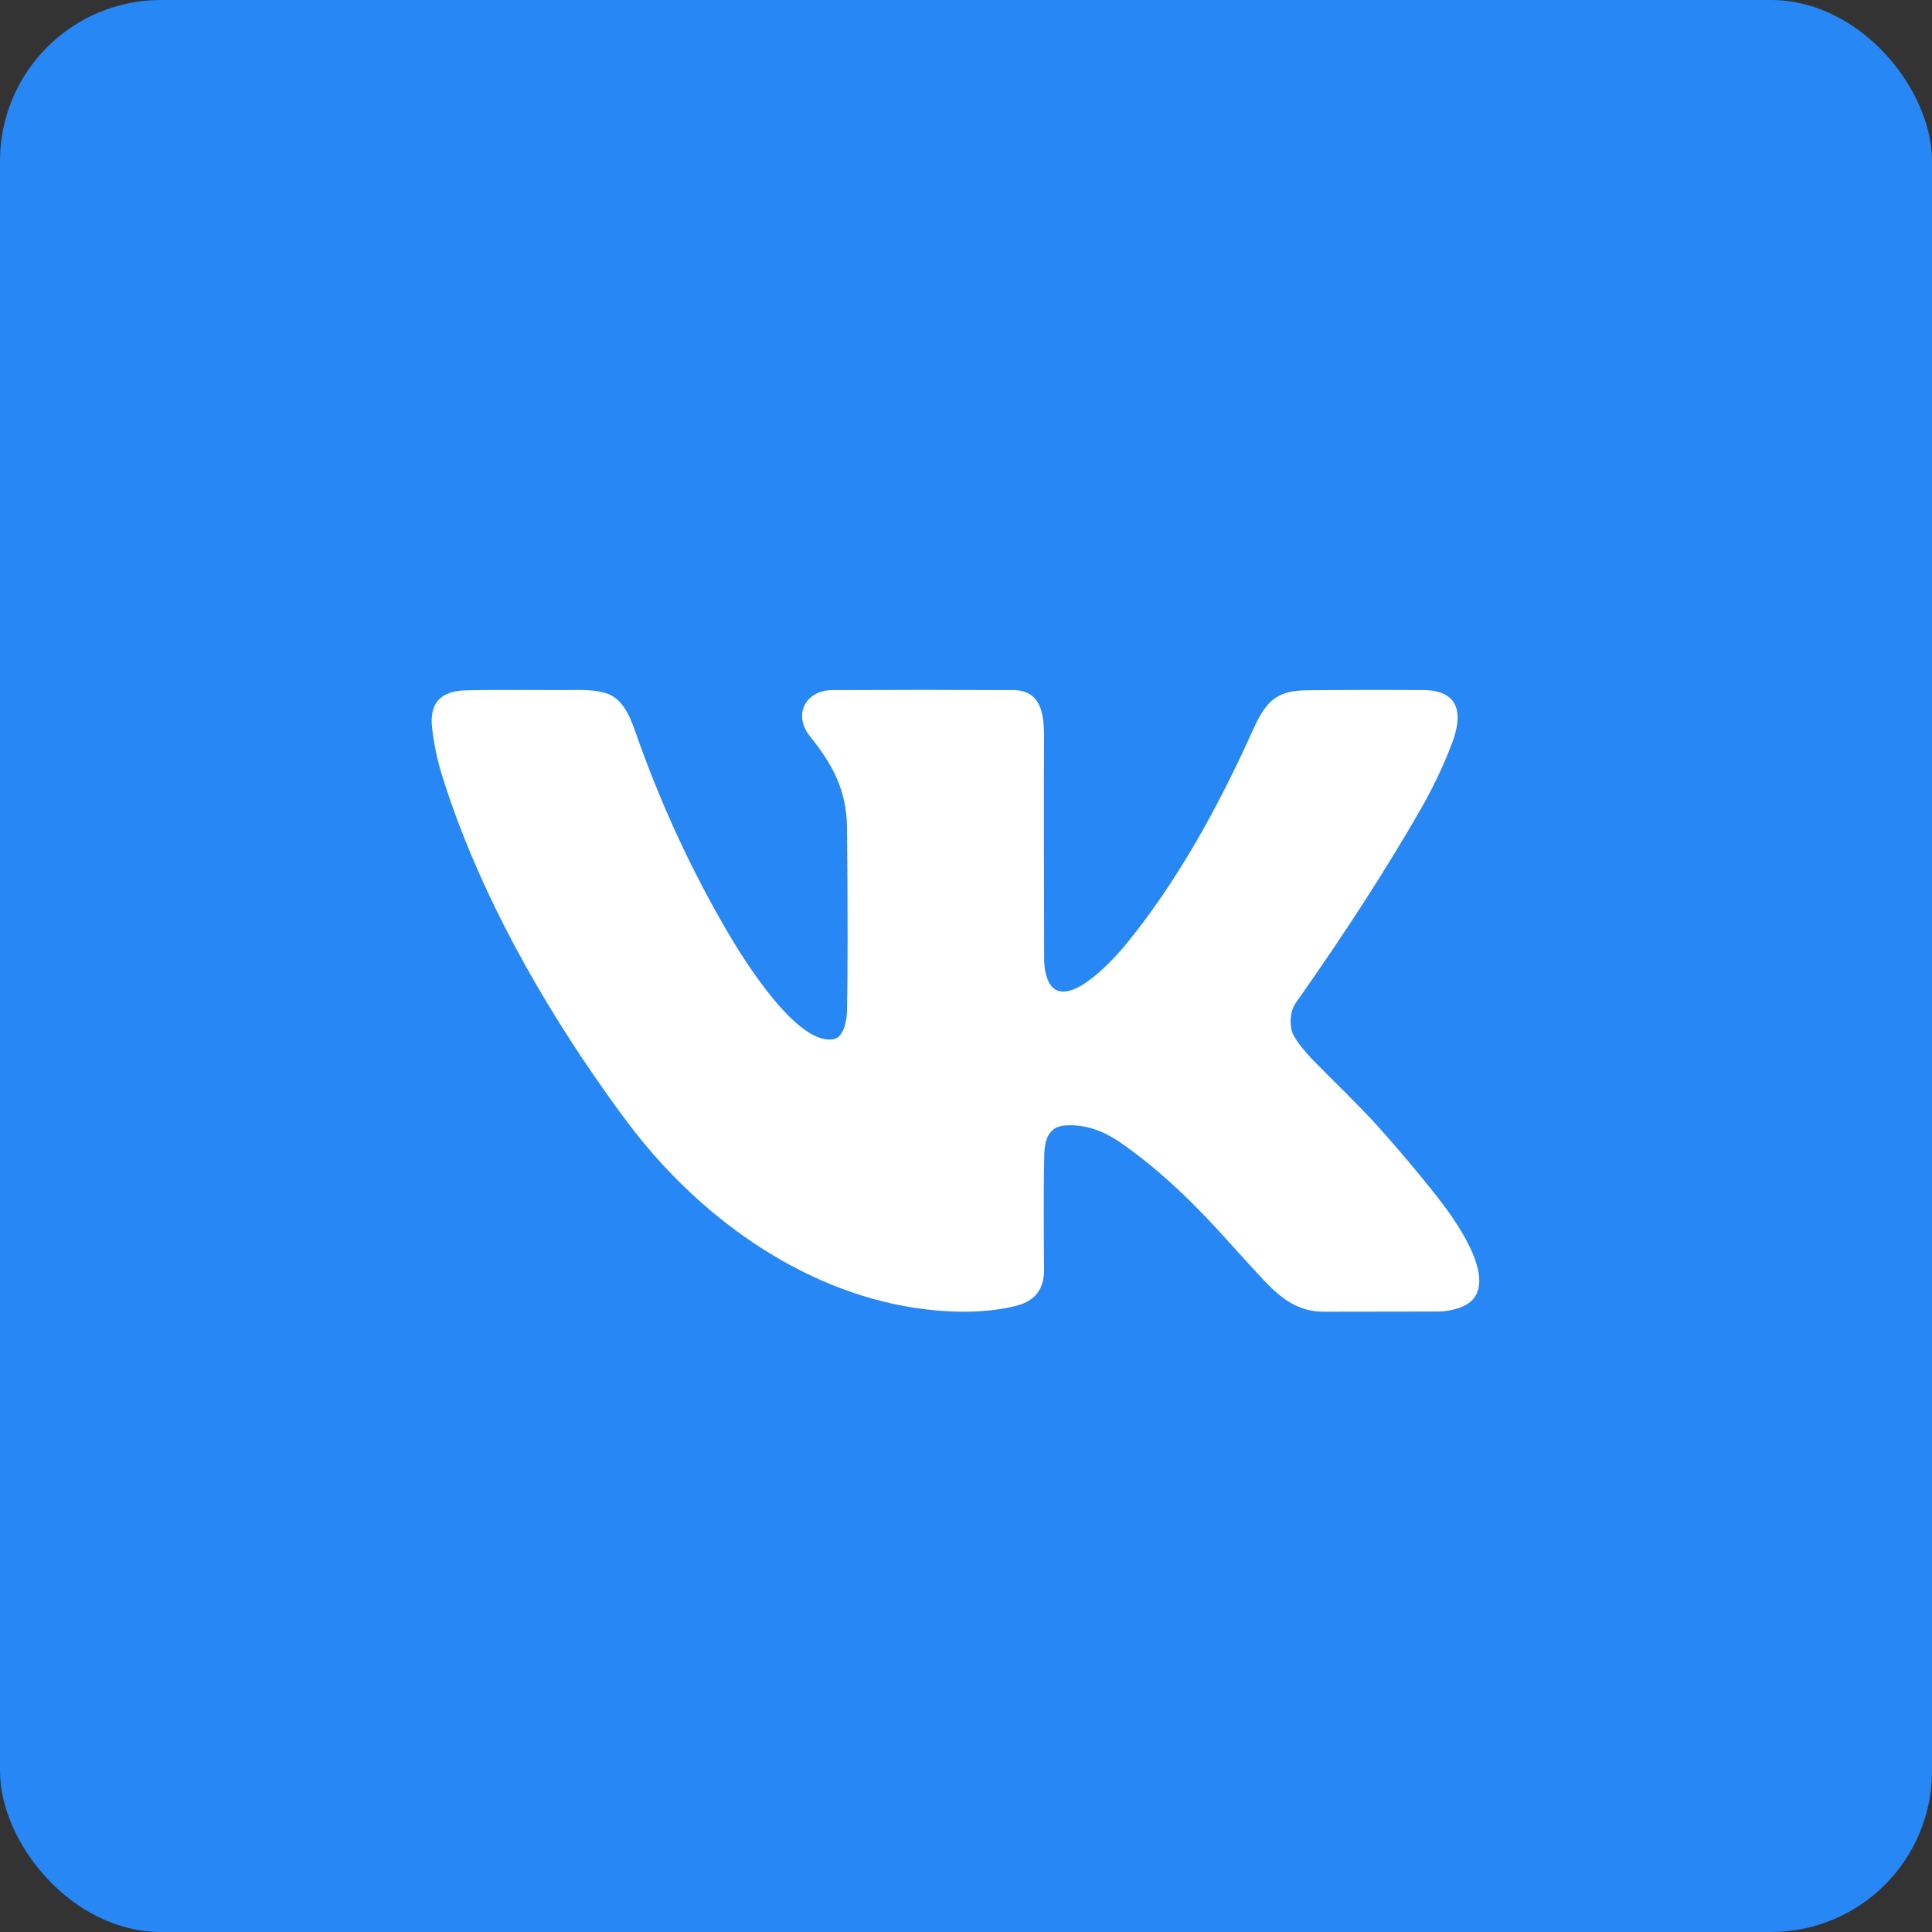 <svg width="60" height="60" viewBox="0 0 60 60" fill="none" xmlns="http://www.w3.org/2000/svg">
<rect x="0" y="0" width="60" height="60" fill="#333333" stroke="none"/>
<rect width="60" height="60" rx="5" fill="#2787F5"/>
<path d="M29.667 46.208C27.41 46.207 25.63 46.198 24.329 46.181C22.689 46.158 21.172 46.043 19.781 45.837C17.751 45.535 15.884 44.697 14.73 42.934C14.083 41.946 13.724 40.697 13.547 39.486C13.295 37.751 13.227 36.007 13.213 34.413C13.195 32.445 13.191 29.608 13.2 25.902C13.203 24.9 13.235 23.774 13.297 22.522C13.366 21.127 13.51 19.711 13.896 18.418C14.612 16.017 16.202 14.509 18.667 13.896C19.73 13.631 20.88 13.468 22.117 13.406C24.764 13.274 26.877 13.287 29.676 13.287C31.933 13.288 33.712 13.297 35.013 13.314C36.654 13.337 38.17 13.452 39.562 13.658C41.592 13.96 43.459 14.798 44.613 16.561C45.26 17.549 45.619 18.798 45.795 20.009C46.048 21.744 46.116 23.488 46.13 25.082C46.148 27.05 46.152 29.887 46.143 33.593C46.14 34.595 46.108 35.721 46.046 36.973C45.976 38.368 45.833 39.784 45.447 41.077C44.731 43.478 43.141 44.986 40.676 45.599C39.613 45.864 38.463 46.027 37.226 46.089C34.579 46.222 32.465 46.208 29.667 46.208ZM27.343 30.89C26.578 31.073 25.435 29.217 25.105 28.655C24.329 27.331 23.681 25.923 23.161 24.43C23.03 24.055 22.872 23.75 22.568 23.649C22.28 23.553 21.977 23.579 21.692 23.577C20.494 23.572 19.787 23.575 19.57 23.586C19.073 23.61 18.853 23.868 18.908 24.36C18.947 24.705 19.013 25.029 19.107 25.332C19.79 27.546 20.96 29.703 22.273 31.617C22.668 32.192 23 32.646 23.27 32.98C24.801 34.871 27.022 36.367 29.483 36.583C30.123 36.639 30.684 36.605 31.163 36.481C31.548 36.382 31.739 36.131 31.736 35.729C31.726 34.583 31.728 33.78 31.74 33.32C31.749 33.027 31.818 32.733 32.169 32.705C32.563 32.673 32.959 32.797 33.359 33.077C34.203 33.669 34.912 34.368 35.632 35.171C35.977 35.556 36.227 35.828 36.379 35.987C36.729 36.352 37.09 36.609 37.59 36.608C38.38 36.606 39.17 36.605 39.96 36.605C40.156 36.605 40.332 36.573 40.489 36.508C41.445 36.12 40.288 34.593 39.962 34.18C39.575 33.69 39.163 33.202 38.727 32.716C38.324 32.267 37.76 31.733 37.376 31.336C37.206 31.161 36.947 30.862 36.919 30.684C36.883 30.458 36.916 30.273 37.017 30.129C38.042 28.676 38.909 27.331 39.619 26.096C39.89 25.625 40.114 25.153 40.292 24.679C40.517 24.08 40.452 23.581 39.673 23.577C38.68 23.572 37.866 23.574 37.231 23.582C36.545 23.592 36.359 23.871 36.086 24.477C35.37 26.061 34.512 27.616 33.434 28.93C33.238 29.169 32.368 30.149 31.948 29.839C31.785 29.718 31.738 29.425 31.738 29.219C31.732 27.026 31.732 25.519 31.736 24.698C31.739 24.185 31.739 23.581 31.083 23.578C29.821 23.572 28.561 23.572 27.301 23.578C26.735 23.581 26.468 24.095 26.828 24.545C27.313 25.149 27.598 25.68 27.606 26.474C27.622 28.234 27.622 29.513 27.606 30.31C27.602 30.478 27.544 30.842 27.343 30.89Z" fill="#2787F5"/>
<path d="M25.916 32.264C26.214 32.193 26.3 31.653 26.305 31.405C26.329 30.224 26.329 28.329 26.305 25.721C26.294 24.545 25.871 23.759 25.153 22.864C24.619 22.198 25.014 21.436 25.853 21.431C27.72 21.422 29.587 21.422 31.456 21.431C32.429 21.435 32.428 22.33 32.424 23.09C32.417 24.307 32.418 26.54 32.427 29.789C32.427 30.093 32.497 30.528 32.738 30.707C33.361 31.166 34.649 29.715 34.94 29.361C36.537 27.414 37.808 25.11 38.869 22.762C39.273 21.866 39.548 21.451 40.565 21.438C41.506 21.425 42.712 21.422 44.184 21.43C45.337 21.435 45.433 22.175 45.1 23.063C44.837 23.765 44.504 24.464 44.104 25.161C43.052 26.992 41.767 28.983 40.248 31.136C40.098 31.35 40.05 31.624 40.103 31.959C40.145 32.223 40.529 32.666 40.779 32.925C41.349 33.514 42.184 34.304 42.781 34.969C43.428 35.689 44.038 36.413 44.611 37.139C45.094 37.75 46.808 40.012 45.392 40.588C45.16 40.683 44.899 40.731 44.608 40.731C43.438 40.731 42.268 40.733 41.097 40.736C40.356 40.737 39.822 40.357 39.303 39.816C39.077 39.58 38.708 39.177 38.196 38.606C37.13 37.417 36.079 36.381 34.828 35.505C34.236 35.09 33.649 34.906 33.065 34.953C32.545 34.994 32.443 35.43 32.43 35.864C32.412 36.545 32.41 37.735 32.424 39.434C32.429 40.029 32.146 40.4 31.575 40.548C30.865 40.731 30.035 40.781 29.086 40.698C25.44 40.379 22.149 38.163 19.882 35.361C19.481 34.866 18.989 34.193 18.404 33.341C16.459 30.505 14.726 27.31 13.713 24.029C13.574 23.58 13.476 23.1 13.418 22.589C13.337 21.861 13.664 21.478 14.4 21.442C14.722 21.427 15.769 21.422 17.543 21.43C17.966 21.433 18.414 21.394 18.841 21.536C19.291 21.687 19.526 22.137 19.72 22.693C20.491 24.905 21.451 26.992 22.6 28.953C23.088 29.785 24.782 32.536 25.916 32.264Z" fill="white"/>
</svg>

